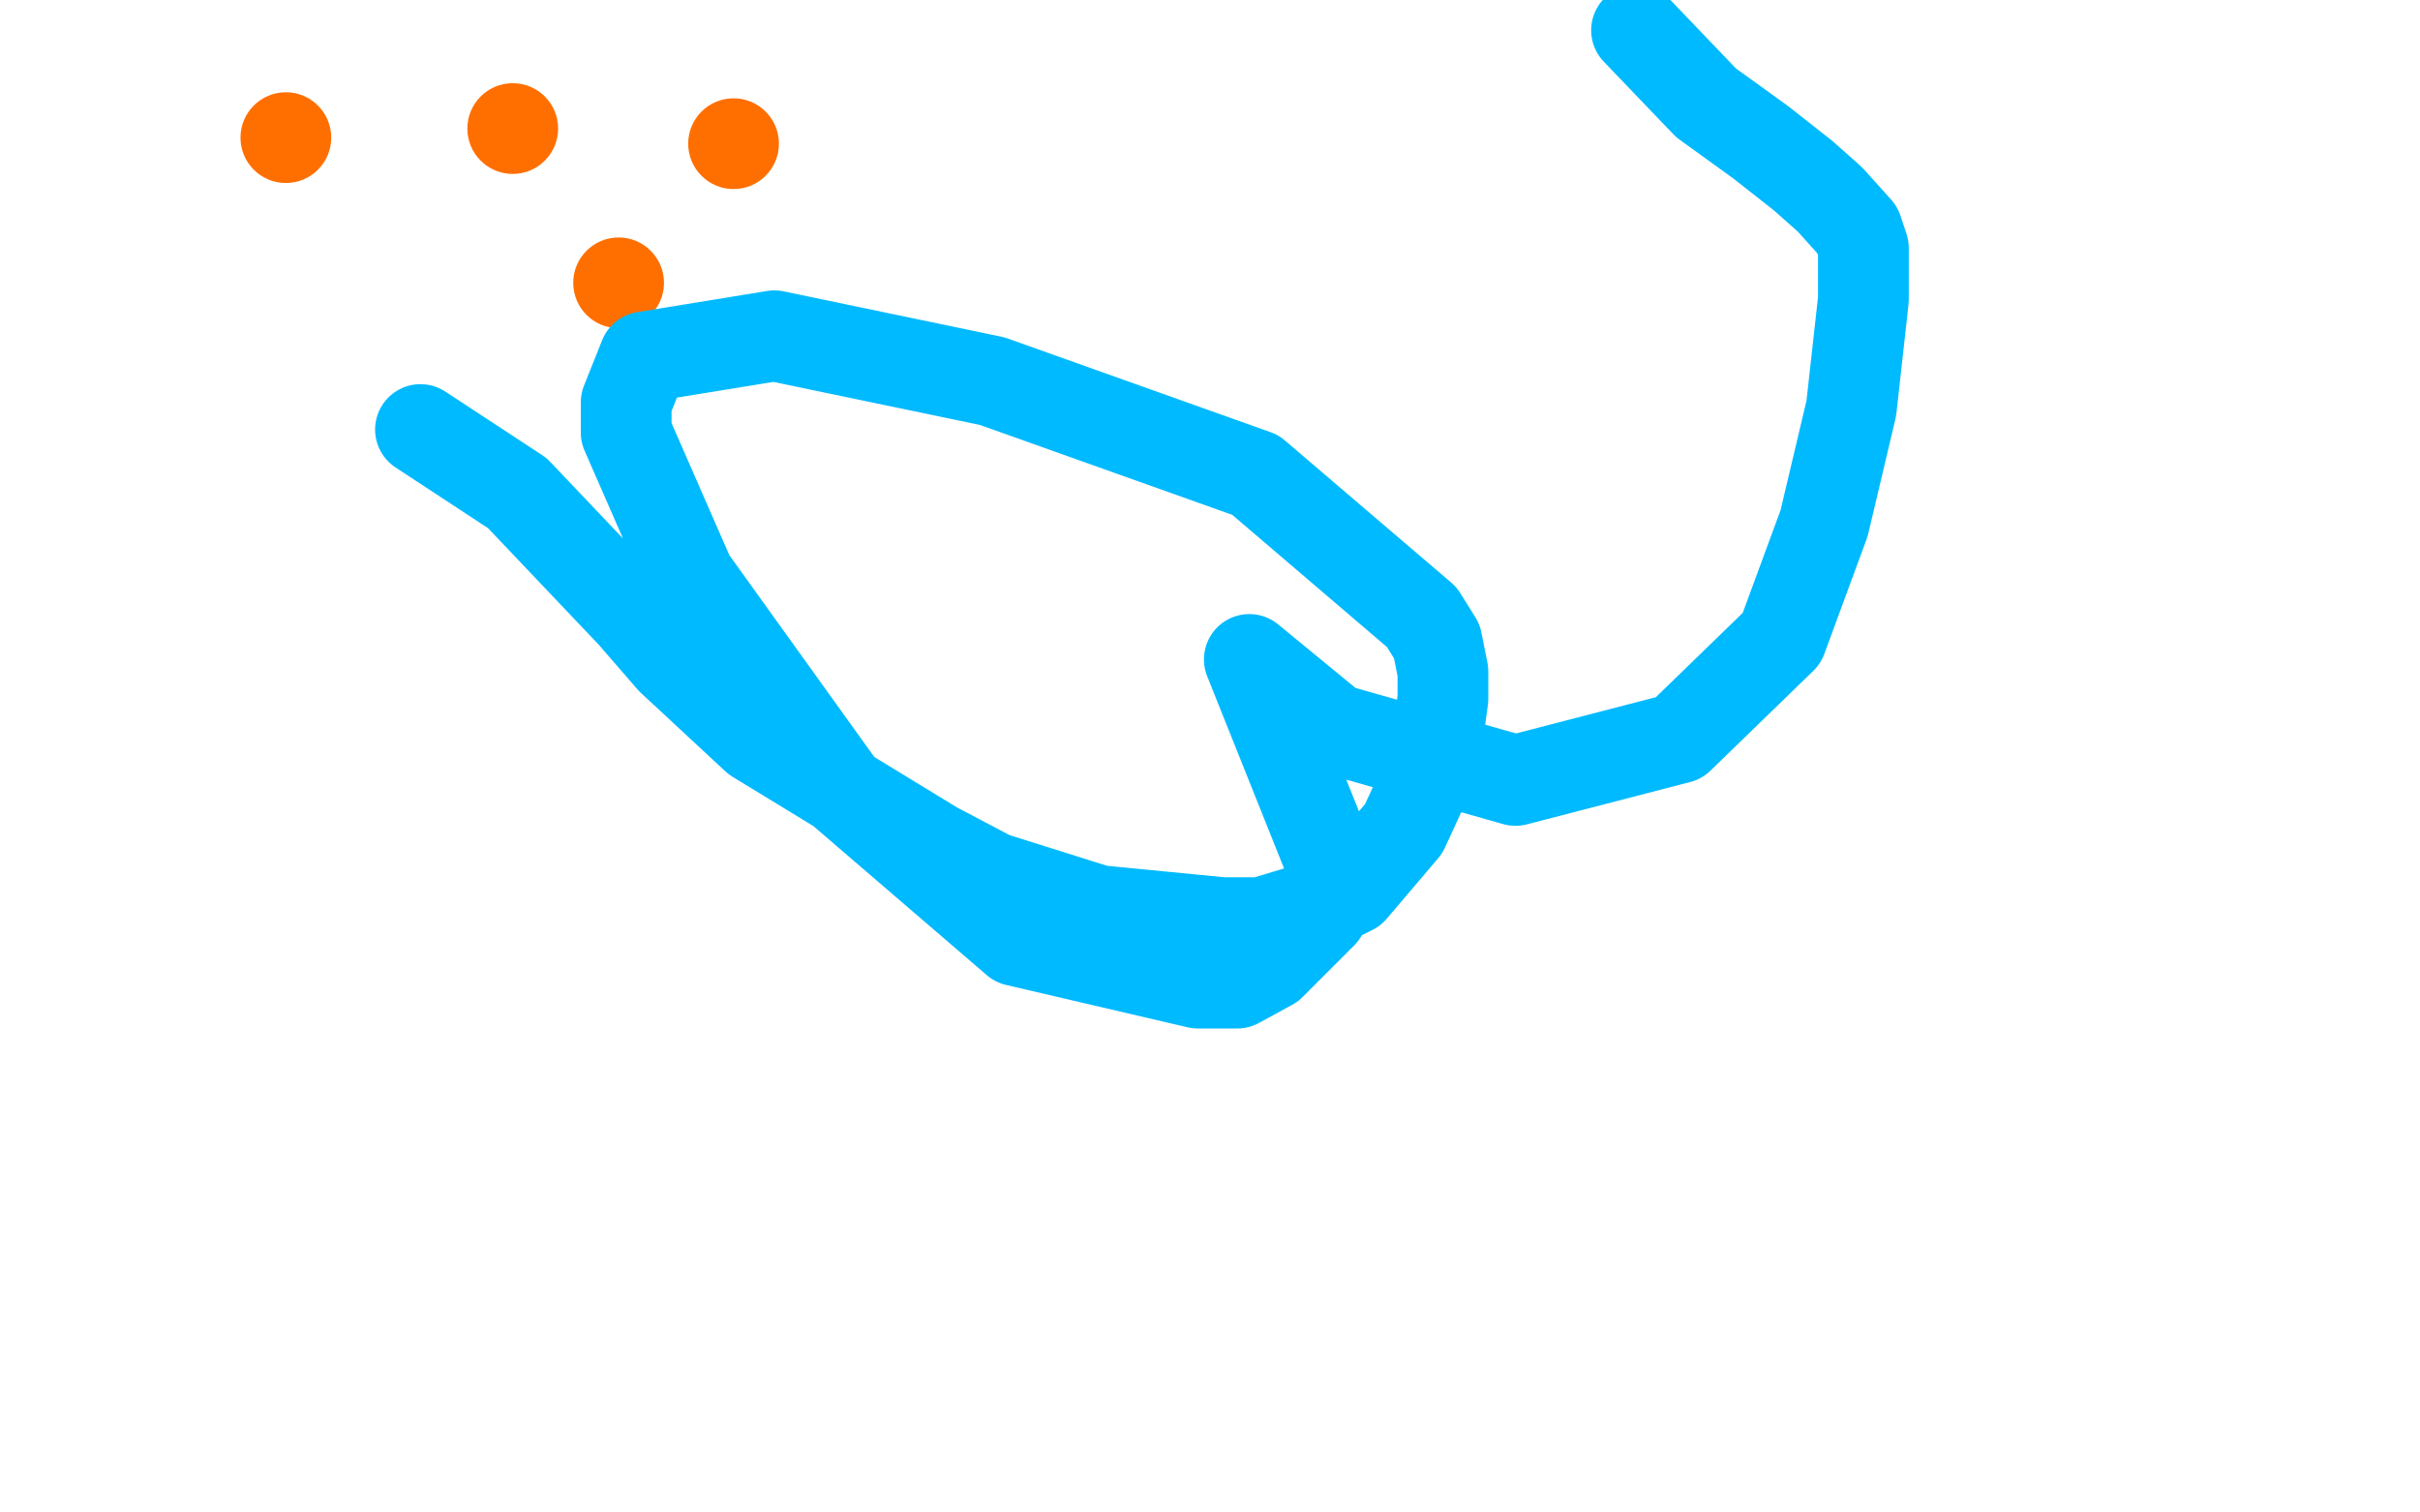 <?xml version="1.0" standalone="no"?>
<!DOCTYPE svg PUBLIC "-//W3C//DTD SVG 1.1//EN"
"http://www.w3.org/Graphics/SVG/1.1/DTD/svg11.dtd">

<svg width="800" height="500" version="1.1" xmlns="http://www.w3.org/2000/svg" xmlns:xlink="http://www.w3.org/1999/xlink" style="stroke-antialiasing: false"><desc>This SVG has been created on https://colorillo.com/</desc><rect x='0' y='0' width='800' height='500' style='fill: rgb(255,255,255); stroke-width:0' /><circle cx="94.5" cy="45.5" r="15" style="fill: #ff6f00; stroke-antialiasing: false; stroke-antialias: 0; opacity: 1.0"/>
<circle cx="169.5" cy="42.5" r="15" style="fill: #ff6f00; stroke-antialiasing: false; stroke-antialias: 0; opacity: 1.0"/>
<circle cx="242.5" cy="47.5" r="15" style="fill: #ff6f00; stroke-antialiasing: false; stroke-antialias: 0; opacity: 1.0"/>
<circle cx="204.5" cy="93.5" r="15" style="fill: #ff6f00; stroke-antialiasing: false; stroke-antialias: 0; opacity: 1.0"/>
<polyline points="139,142 171,163 171,163 209,203 209,203 222,218 222,218 250,244 250,244 309,280 309,280 328,290 328,290 363,301 404,305 417,305 437,299 447,294 464,274 470,261 474,253 477,231 477,222 475,212 470,204 415,157 328,126 256,111 213,118 207,133 207,143 228,191 279,262 336,311 396,325 409,325 420,319 437,302 443,293 413,218 441,241 501,258 555,244 589,211 603,173 612,135 616,99 616,91 616,82 614,76 605,66 596,58 582,47 564,34 541,10" style="fill: none; stroke: #00baff; stroke-width: 30; stroke-linejoin: round; stroke-linecap: round; stroke-antialiasing: false; stroke-antialias: 0; opacity: 1.0"/>
</svg>
